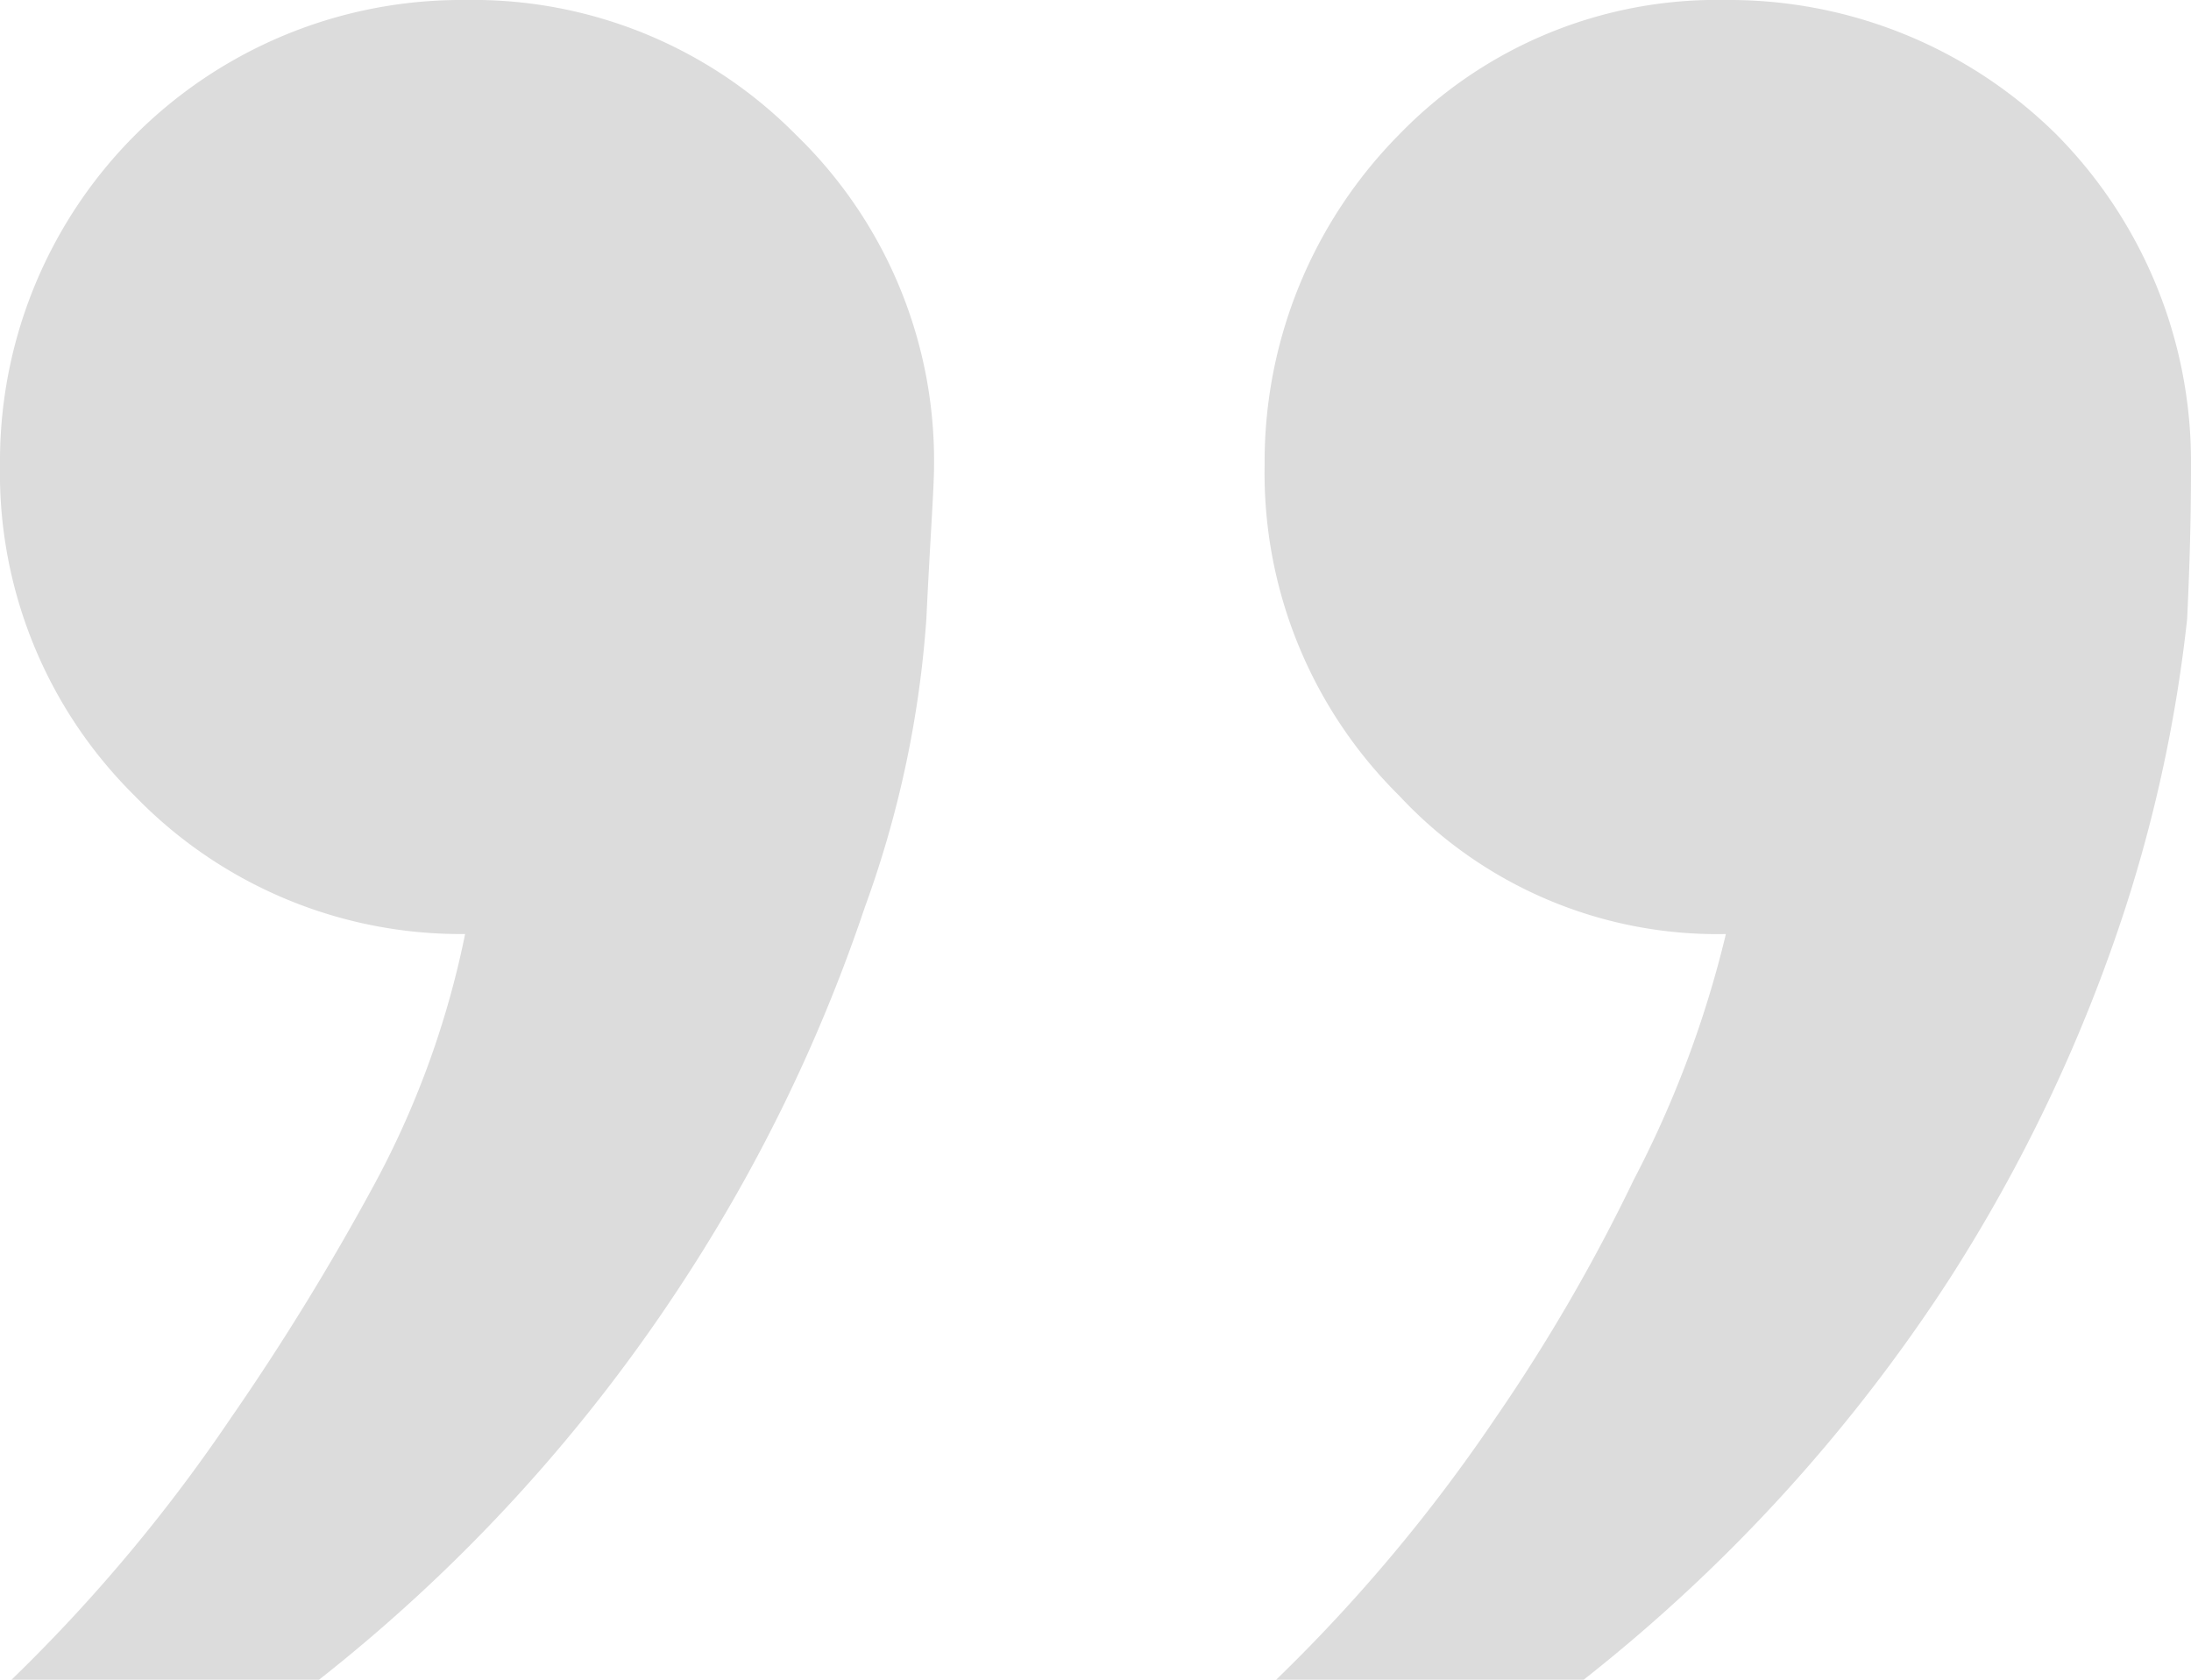 <svg xmlns="http://www.w3.org/2000/svg" viewBox="0 0 57 43.7"><path d="M12.1,0A12,12,0,0,0,0,12.1a11.8,11.8,0,0,0,3.5,8.6,11.8,11.8,0,0,0,8.6,3.6,23.5,23.5,0,0,1-2.3,6.4A65.3,65.3,0,0,1,6,36.9,42.8,42.8,0,0,1,.3,43.7h8a43.1,43.1,0,0,0,9.5-10.4,42.6,42.6,0,0,0,4.7-9.7,27.4,27.4,0,0,0,1.6-7.5c.1-2.1.2-3.4.2-4a11.8,11.8,0,0,0-3.6-8.6A11.8,11.8,0,0,0,12.1,0ZM53.5,3.5A12.1,12.1,0,0,0,44.9,0a11.5,11.5,0,0,0-8.5,3.5,12.1,12.1,0,0,0-3.5,8.6,11.8,11.8,0,0,0,3.5,8.6,11.3,11.3,0,0,0,8.5,3.6,27.8,27.8,0,0,1-2.4,6.4,46.4,46.4,0,0,1-3.6,6.2,42.8,42.8,0,0,1-5.7,6.8h8a43.1,43.1,0,0,0,9.5-10.4,41.8,41.8,0,0,0,4.6-9.7,37.7,37.7,0,0,0,1.6-7.5c.1-2.1.1-3.4.1-4A12.1,12.1,0,0,0,53.5,3.5Z" fill="#dcdcdc"/></svg>